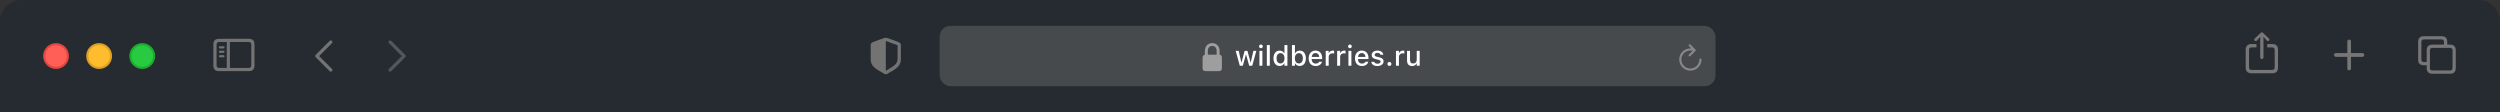 <?xml version="1.0" encoding="UTF-8"?> <svg xmlns="http://www.w3.org/2000/svg" width="1160" height="52" viewBox="0 0 1160 52" fill="none"><rect x="0" y="0" width="1160" height="52" fill="#333333" stroke="none"/> <path fill-rule="evenodd" clip-rule="evenodd" d="M10 0C4.477 0 0 4.477 0 10V52H1160V10C1160 4.477 1155.52 0 1150 0H10Z" fill="#252B30"></path> <path d="M1049.49 27.397C1049.91 27.397 1050.26 27.056 1050.26 26.651V18.344L1050.2 17.066L1050.65 17.556L1051.82 18.823C1051.96 18.973 1052.15 19.047 1052.33 19.047C1052.74 19.047 1053.03 18.77 1053.03 18.387C1053.03 18.174 1052.95 18.025 1052.8 17.886L1050.05 15.256C1049.86 15.064 1049.7 15 1049.49 15C1049.3 15 1049.14 15.064 1048.94 15.256L1046.19 17.886C1046.05 18.025 1045.97 18.174 1045.97 18.387C1045.97 18.77 1046.25 19.047 1046.66 19.047C1046.84 19.047 1047.04 18.973 1047.18 18.823L1048.35 17.556L1048.8 17.066L1048.74 18.344V26.651C1048.74 27.056 1049.09 27.397 1049.49 27.397ZM1044.72 34H1054.28C1056.1 34 1057 33.105 1057 31.316V23.126C1057 21.337 1056.1 20.442 1054.28 20.442H1051.99V21.986H1054.26C1055.02 21.986 1055.46 22.402 1055.46 23.201V31.242C1055.46 32.051 1055.02 32.456 1054.26 32.456H1044.74C1043.97 32.456 1043.54 32.051 1043.54 31.242V23.201C1043.54 22.402 1043.97 21.986 1044.74 21.986H1047.01V20.442H1044.72C1042.91 20.442 1042 21.337 1042 23.126V31.316C1042 33.105 1042.91 34 1044.72 34Z" fill="#767676"></path> <path d="M1090.02 32.64C1090.49 32.64 1090.87 32.265 1090.87 31.793V26.375H1096.16C1096.63 26.375 1097.02 25.978 1097.02 25.506C1097.02 25.034 1096.63 24.637 1096.16 24.637H1090.87V19.208C1090.87 18.736 1090.49 18.36 1090.02 18.36C1089.54 18.36 1089.15 18.736 1089.15 19.208V24.637H1083.87C1083.4 24.637 1083 25.034 1083 25.506C1083 25.978 1083.4 26.375 1083.87 26.375H1089.15V31.793C1089.15 32.265 1089.54 32.64 1090.02 32.64Z" fill="#767676"></path> <path d="M1124.68 30.29H1125.98V31.591C1125.98 33.341 1126.85 34.205 1128.63 34.205H1136.82C1138.59 34.205 1139.47 33.341 1139.47 31.591V23.324C1139.47 21.574 1138.59 20.71 1136.82 20.71H1135.52V19.409C1135.52 17.659 1134.63 16.795 1132.86 16.795H1124.68C1122.9 16.795 1122.02 17.659 1122.02 19.409V27.676C1122.02 29.425 1122.9 30.29 1124.68 30.29ZM1124.7 28.79C1123.95 28.79 1123.52 28.384 1123.52 27.593V19.492C1123.52 18.701 1123.95 18.294 1124.7 18.294H1132.84C1133.59 18.294 1134.02 18.701 1134.02 19.492V20.71H1128.63C1126.85 20.71 1125.98 21.574 1125.98 23.324V28.79H1124.7ZM1128.66 32.706C1127.91 32.706 1127.48 32.299 1127.48 31.508V23.407C1127.48 22.616 1127.91 22.209 1128.66 22.209H1136.8C1137.55 22.209 1137.97 22.616 1137.97 23.407V31.508C1137.97 32.299 1137.55 32.706 1136.8 32.706H1128.66Z" fill="#767676"></path> <path d="M411 34.5C411.116 34.5 411.328 34.457 411.561 34.33C416.316 31.713 418 30.521 418 27.372V20.968C418 20.096 417.587 19.83 416.93 19.543C416.073 19.17 412.567 17.925 411.71 17.628C411.487 17.553 411.244 17.5 411 17.5C410.756 17.5 410.502 17.575 410.29 17.628C409.433 17.84 405.927 19.181 405.07 19.543C404.413 19.819 404 20.096 404 20.968V27.372C404 30.521 405.684 31.702 410.439 34.33C410.672 34.457 410.884 34.5 411 34.5ZM411.286 19.096C412.631 19.638 414.887 20.436 416.274 20.904C416.454 20.968 416.486 21.064 416.486 21.255V27C416.486 29.585 415.353 30.266 411.53 32.564C411.265 32.723 411.138 32.755 411.011 32.755V19.043C411.085 19.043 411.18 19.053 411.286 19.096Z" fill="#737373"></path> <rect x="436" y="12" width="360" height="28" rx="5" fill="#474A4D"></rect> <path d="M783.994 21L786.33 23.336L783.994 25.672M789 27.619C789 30.2 786.908 32.292 784.328 32.292C781.747 32.292 779.655 30.2 779.655 27.619C779.655 25.039 781.747 22.947 784.328 22.947C784.874 22.947 785.496 22.947 786.274 23.336" stroke="#878787" stroke-linecap="round" stroke-linejoin="round"></path> <path d="M559.318 33.001H565.631C566.515 33.001 566.949 32.568 566.949 31.608V26.755C566.949 25.904 566.599 25.462 565.898 25.378V23.727C565.898 21.167 564.18 19.999 562.479 19.999C560.769 19.999 559.059 21.167 559.059 23.727V25.403C558.4 25.529 558 25.962 558 26.755V31.608C558 32.568 558.442 33.001 559.318 33.001ZM560.435 23.577C560.435 22.084 561.386 21.317 562.479 21.317C563.563 21.317 564.522 22.084 564.522 23.577V25.362L560.435 25.37V23.577Z" fill="#9E9E9E"></path> <path d="M575.266 30.5H576.669L578.091 25.358H578.198L579.627 30.5H581.042L582.94 23.606H581.575L580.344 28.926H580.236L578.814 23.606H577.507L576.085 28.926H575.983L574.745 23.606H573.362L575.266 30.5ZM585.067 22.375C585.536 22.375 585.93 21.988 585.93 21.518C585.93 21.042 585.536 20.655 585.067 20.655C584.591 20.655 584.203 21.042 584.203 21.518C584.203 21.988 584.591 22.375 585.067 22.375ZM584.375 30.5H585.746V23.606H584.375V30.5ZM587.815 30.5H589.193V20.902H587.815V30.5ZM593.757 30.614C594.721 30.614 595.477 30.17 595.877 29.415H595.985V30.5H597.356V20.902H595.985V24.698H595.877C595.508 23.956 594.702 23.486 593.757 23.486C592.005 23.486 590.9 24.863 590.9 27.047V27.06C590.9 29.224 592.024 30.614 593.757 30.614ZM594.15 29.44C592.995 29.44 592.303 28.539 592.303 27.06V27.047C592.303 25.568 592.995 24.666 594.15 24.666C595.293 24.666 596.004 25.574 596.004 27.047V27.06C596.004 28.532 595.299 29.44 594.15 29.44ZM603.069 30.614C604.808 30.614 605.925 29.224 605.925 27.06V27.047C605.925 24.863 604.82 23.486 603.069 23.486C602.123 23.486 601.317 23.956 600.948 24.698H600.847V20.902H599.469V30.5H600.847V29.415H600.948C601.348 30.17 602.104 30.614 603.069 30.614ZM602.681 29.44C601.532 29.44 600.821 28.532 600.821 27.06V27.047C600.821 25.574 601.532 24.666 602.681 24.666C603.83 24.666 604.522 25.568 604.522 27.047V27.06C604.522 28.539 603.83 29.44 602.681 29.44ZM610.464 30.633C612.228 30.633 613.18 29.618 613.409 28.71L613.422 28.653L612.095 28.659L612.07 28.71C611.904 29.065 611.378 29.503 610.495 29.503C609.359 29.503 608.635 28.735 608.61 27.415H613.498V26.933C613.498 24.863 612.317 23.473 610.394 23.473C608.47 23.473 607.226 24.914 607.226 27.066V27.072C607.226 29.256 608.445 30.633 610.464 30.633ZM610.4 24.603C611.333 24.603 612.025 25.2 612.133 26.431H608.629C608.75 25.244 609.461 24.603 610.4 24.603ZM615.135 30.5H616.513V26.38C616.513 25.384 617.23 24.736 618.284 24.736C618.544 24.736 618.779 24.768 619.027 24.819V23.549C618.887 23.518 618.646 23.486 618.424 23.486C617.503 23.486 616.862 23.918 616.614 24.648H616.513V23.606H615.135V30.5ZM620.442 30.5H621.82V26.38C621.82 25.384 622.537 24.736 623.591 24.736C623.851 24.736 624.086 24.768 624.333 24.819V23.549C624.194 23.518 623.952 23.486 623.73 23.486C622.81 23.486 622.169 23.918 621.921 24.648H621.82V23.606H620.442V30.5ZM626.364 22.375C626.834 22.375 627.228 21.988 627.228 21.518C627.228 21.042 626.834 20.655 626.364 20.655C625.888 20.655 625.501 21.042 625.501 21.518C625.501 21.988 625.888 22.375 626.364 22.375ZM625.673 30.5H627.044V23.606H625.673V30.5ZM631.944 30.633C633.709 30.633 634.661 29.618 634.889 28.71L634.902 28.653L633.575 28.659L633.55 28.71C633.385 29.065 632.858 29.503 631.976 29.503C630.84 29.503 630.116 28.735 630.091 27.415H634.978V26.933C634.978 24.863 633.798 23.473 631.874 23.473C629.951 23.473 628.707 24.914 628.707 27.066V27.072C628.707 29.256 629.925 30.633 631.944 30.633ZM631.881 24.603C632.814 24.603 633.506 25.2 633.613 26.431H630.11C630.23 25.244 630.941 24.603 631.881 24.603ZM639.123 30.633C640.761 30.633 641.98 29.764 641.98 28.488V28.475C641.98 27.479 641.345 26.914 640.018 26.602L638.926 26.355C638.152 26.171 637.835 25.904 637.835 25.473V25.46C637.835 24.908 638.381 24.533 639.136 24.533C639.91 24.533 640.399 24.895 640.532 25.377V25.39H641.846V25.384C641.726 24.26 640.716 23.473 639.142 23.473C637.581 23.473 636.464 24.336 636.464 25.536V25.543C636.464 26.552 637.067 27.142 638.368 27.44L639.466 27.694C640.266 27.878 640.59 28.17 640.59 28.602V28.615C640.59 29.18 639.999 29.567 639.149 29.567C638.33 29.567 637.828 29.218 637.657 28.697L637.651 28.691H636.273V28.697C636.406 29.852 637.46 30.633 639.123 30.633ZM644.684 30.595C645.211 30.595 645.611 30.189 645.611 29.675C645.611 29.154 645.211 28.748 644.684 28.748C644.157 28.748 643.751 29.154 643.751 29.675C643.751 30.189 644.157 30.595 644.684 30.595ZM647.724 30.5H649.102V26.38C649.102 25.384 649.819 24.736 650.873 24.736C651.133 24.736 651.368 24.768 651.615 24.819V23.549C651.476 23.518 651.235 23.486 651.012 23.486C650.092 23.486 649.451 23.918 649.203 24.648H649.102V23.606H647.724V30.5ZM655.227 30.633C656.23 30.633 656.928 30.202 657.258 29.459H657.366V30.5H658.737V23.606H657.366V27.65C657.366 28.761 656.776 29.453 655.672 29.453C654.662 29.453 654.243 28.888 654.243 27.745V23.606H652.866V28.069C652.866 29.7 653.672 30.633 655.227 30.633Z" fill="white"></path> <path d="M101.623 33H115.461C117.22 33 118.084 32.136 118.084 30.407V20.593C118.084 18.864 117.22 18 115.461 18H101.623C99.874 18 99 18.864 99 20.593V30.407C99 32.136 99.874 33 101.623 33ZM101.644 31.508C100.903 31.508 100.481 31.117 100.481 30.335V20.665C100.481 19.893 100.903 19.492 101.644 19.492H105.224V31.508H101.644ZM115.44 19.492C116.181 19.492 116.603 19.893 116.603 20.665V30.335C116.603 31.117 116.181 31.508 115.44 31.508H106.675V19.492H115.44ZM103.671 22.475C103.949 22.475 104.185 22.228 104.185 21.961C104.185 21.693 103.949 21.467 103.671 21.467H102.056C101.788 21.467 101.551 21.693 101.551 21.961C101.551 22.228 101.788 22.475 102.056 22.475H103.671ZM103.671 24.533C103.949 24.533 104.185 24.296 104.185 24.018C104.185 23.751 103.949 23.525 103.671 23.525H102.056C101.788 23.525 101.551 23.751 101.551 24.018C101.551 24.296 101.788 24.533 102.056 24.533H103.671ZM103.671 26.59C103.949 26.59 104.185 26.354 104.185 26.086C104.185 25.819 103.949 25.593 103.671 25.593H102.056C101.788 25.593 101.551 25.819 101.551 26.086C101.551 26.354 101.788 26.59 102.056 26.59H103.671Z" fill="#737373"></path> <path d="M153.5 19.5L147 26L153.5 32.5" stroke="#737373" stroke-width="1.5" stroke-linecap="round" stroke-linejoin="round"></path> <path opacity="0.3" d="M181 32.5L187.5 26L181 19.5" stroke="#BFBFBF" stroke-width="1.5" stroke-linecap="round" stroke-linejoin="round"></path> <path d="M31.5 26C31.5 29.038 29.038 31.5 26 31.5C22.962 31.5 20.5 29.038 20.5 26C20.5 22.962 22.962 20.5 26 20.5C29.038 20.5 31.5 22.962 31.5 26Z" fill="#FF5F57" stroke="#E14640"></path> <path d="M51.5 26C51.5 29.038 49.038 31.5 46 31.5C42.962 31.5 40.5 29.038 40.5 26C40.5 22.962 42.962 20.5 46 20.5C49.038 20.5 51.5 22.962 51.5 26Z" fill="#FFBD2E" stroke="#DFA123"></path> <path d="M71.5 26C71.5 29.038 69.038 31.5 66 31.5C62.962 31.5 60.5 29.038 60.5 26C60.5 22.962 62.962 20.5 66 20.5C69.038 20.5 71.5 22.962 71.5 26Z" fill="#28CA42" stroke="#1DAD2C"></path> </svg> 